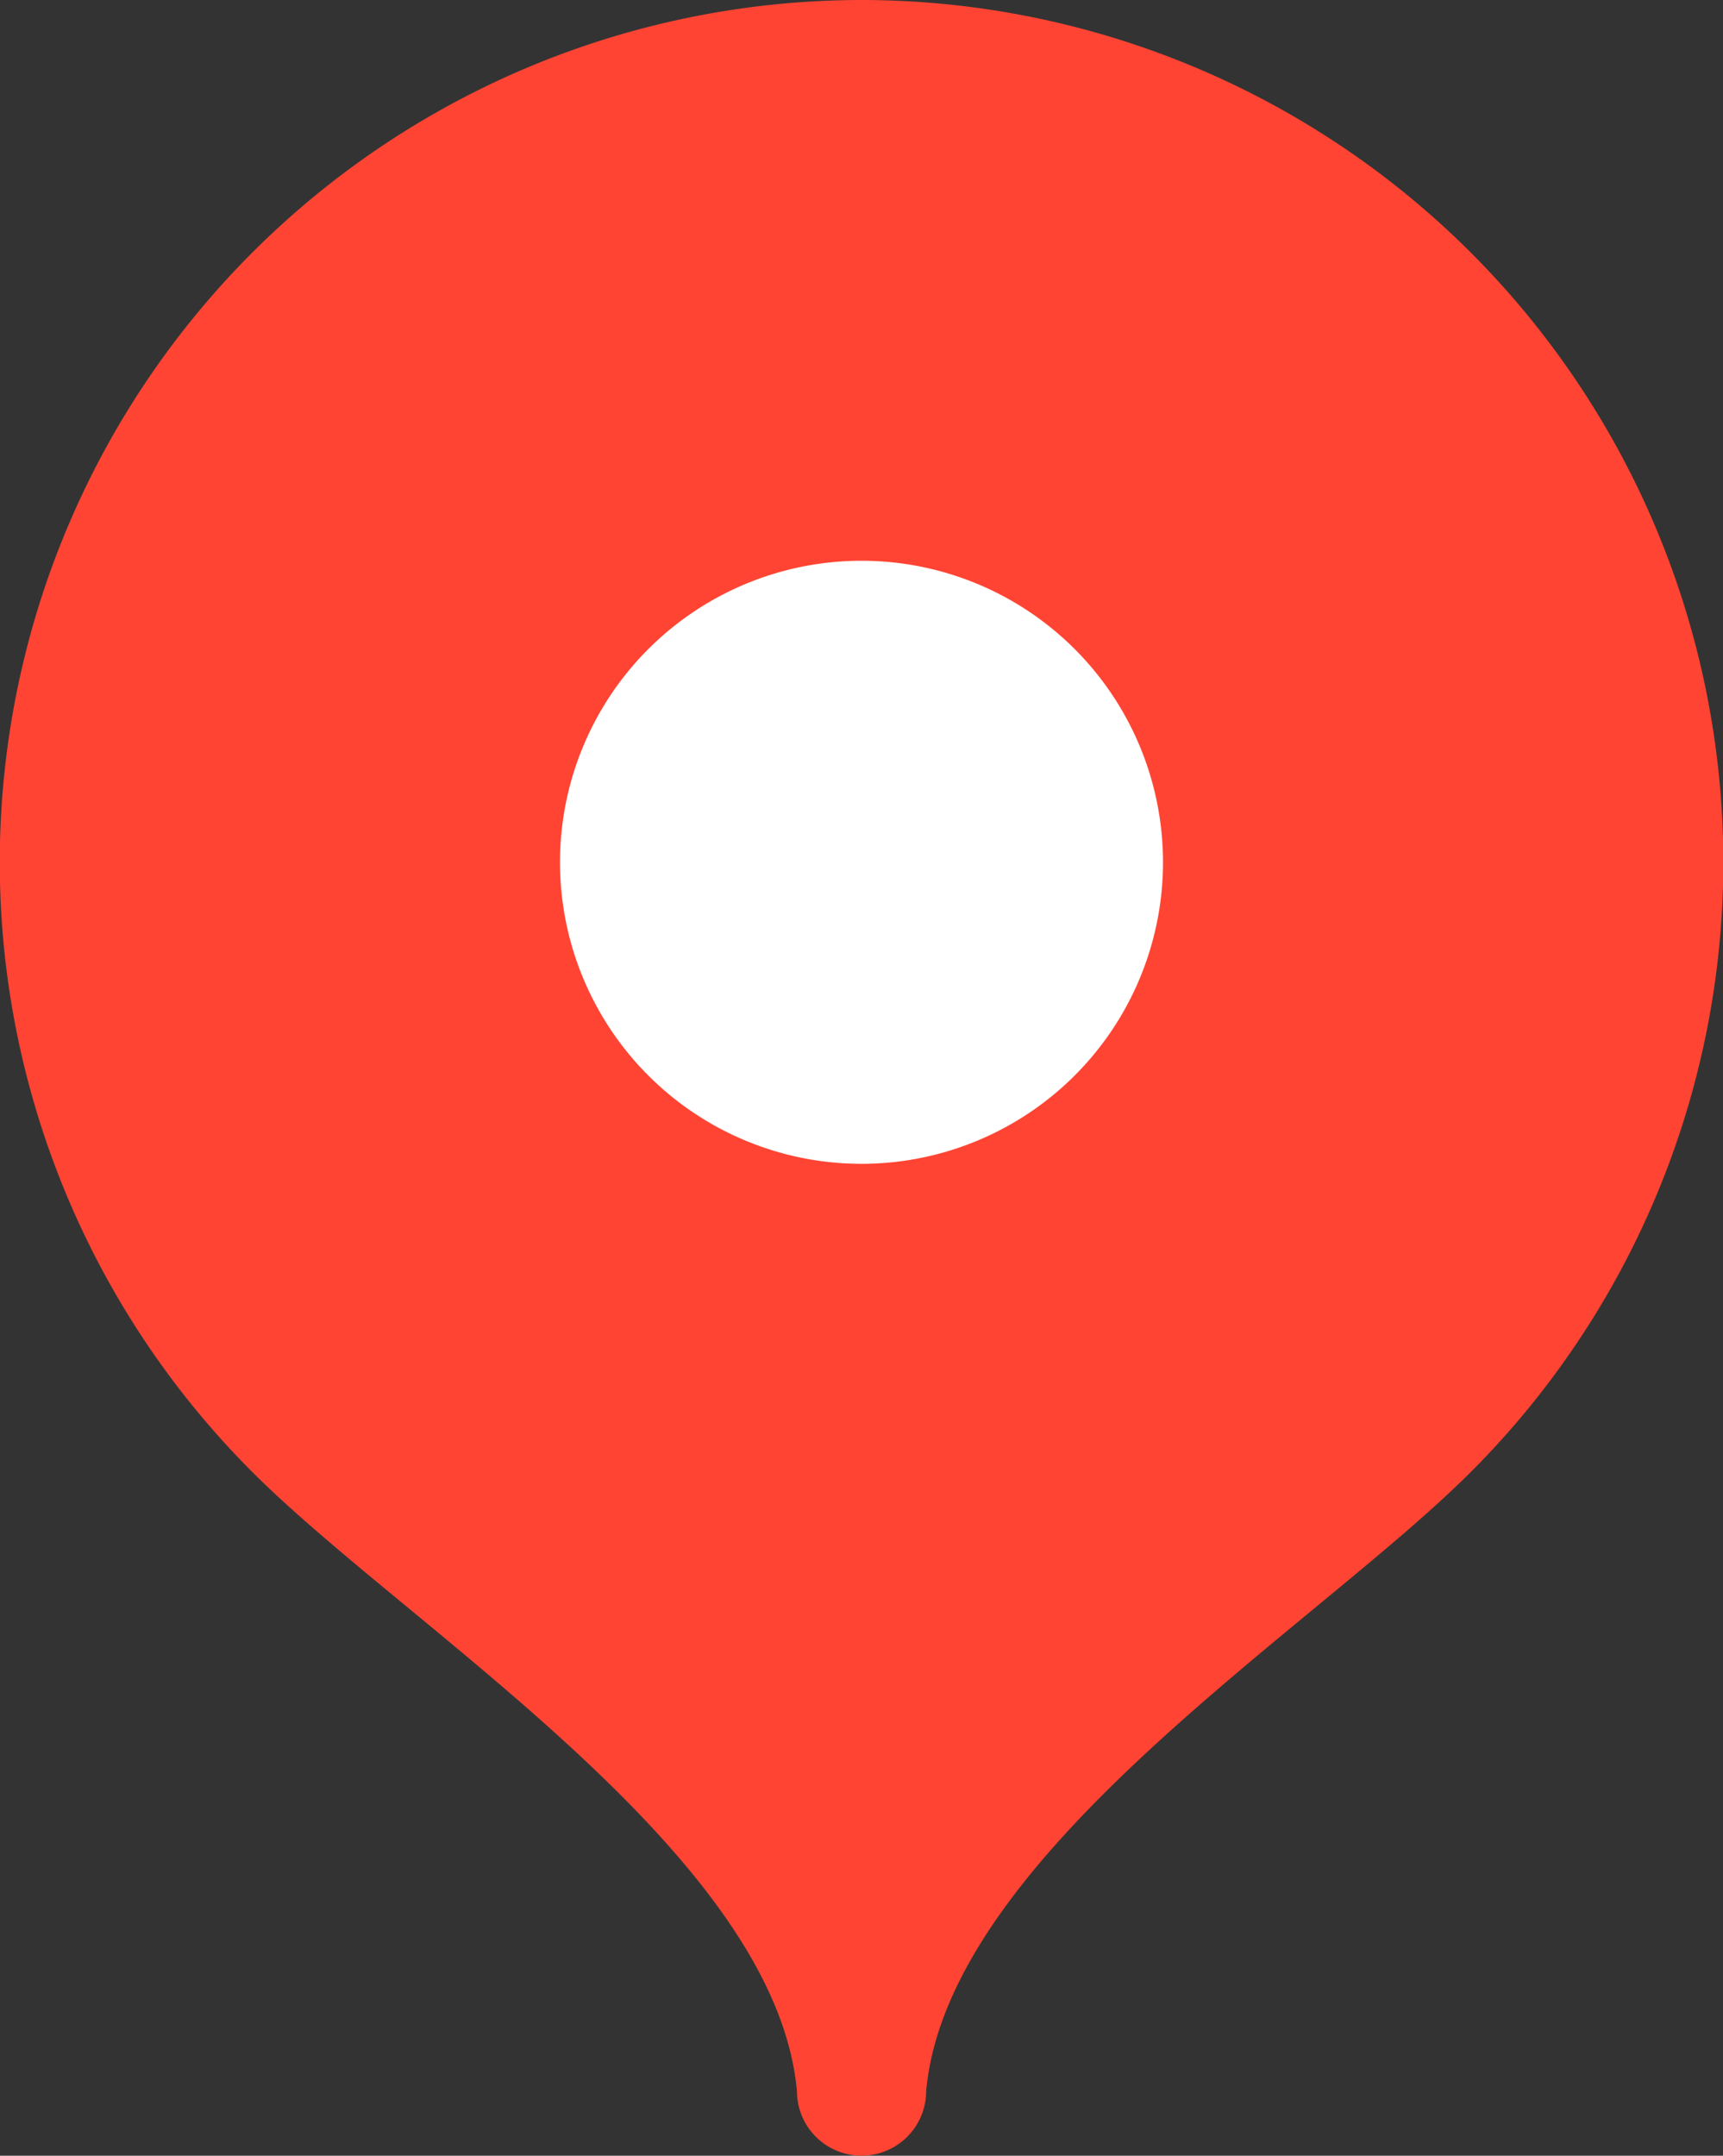 <?xml version="1.0" encoding="UTF-8"?> <svg xmlns="http://www.w3.org/2000/svg" width="19.184" height="24" viewBox="0 0 19.184 24"><rect x="0" y="0" width="19.184" height="24" fill="#333333" stroke="none"/> <g id="ya_maps___" transform="translate(-2 -1)"> <path id="Контур_63" data-name="Контур 63" d="M11.592,1A9.6,9.6,0,0,0,4.808,17.387c1.736,1.738,5.825,4.253,6.065,6.893a.719.719,0,1,0,1.439,0c.24-2.64,4.329-5.155,6.065-6.893A9.6,9.6,0,0,0,11.592,1Z" transform="translate(0 0)" fill="#f43"></path> <path id="Контур_64" data-name="Контур 64" d="M9.257,11.615A3.357,3.357,0,1,0,5.9,8.257,3.357,3.357,0,0,0,9.257,11.615Z" transform="translate(2.335 2.342)" fill="#fff"></path> </g> </svg> 